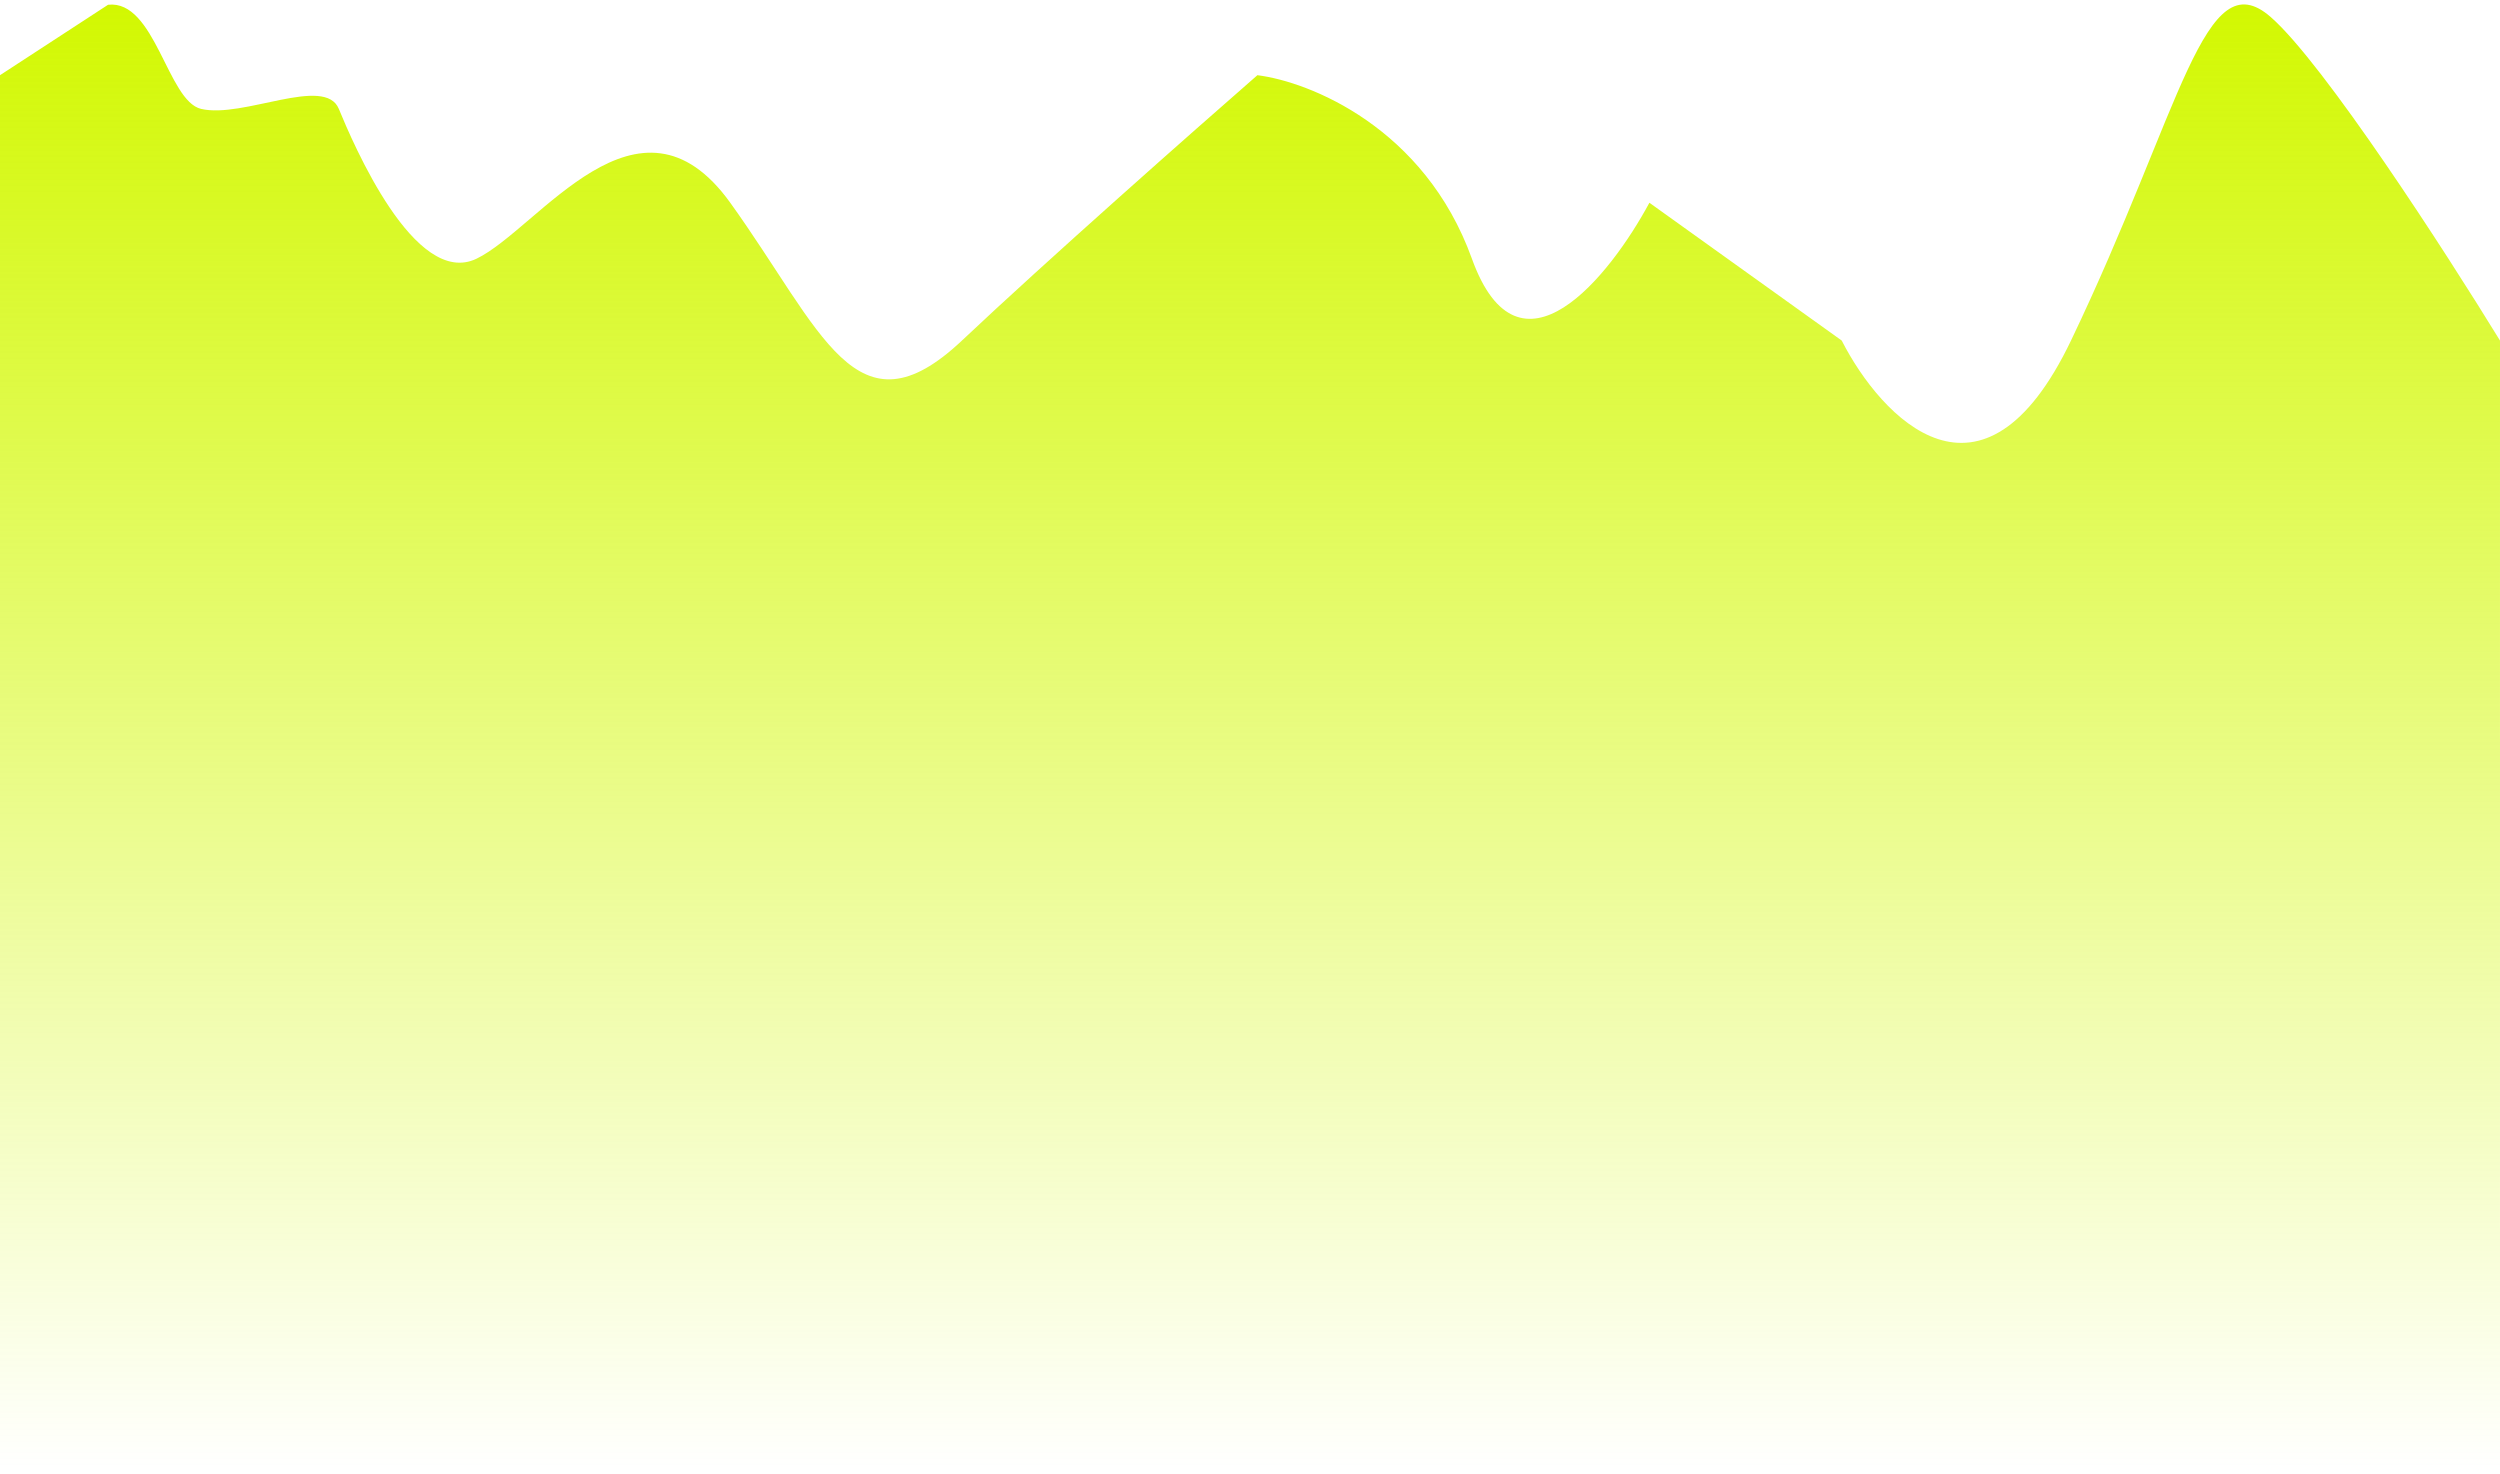 <svg width="212" height="125" viewBox="0 0 212 125" fill="none" xmlns="http://www.w3.org/2000/svg">
<path d="M0 6.377V124.921H211.999V28.879C207.4 21.378 197.071 5.39 192.555 1.443C186.91 -3.492 185.029 9.233 175.621 28.879C168.094 44.596 159.522 35.428 156.177 28.879L139.869 17.193C136.524 23.414 128.83 33.072 124.816 21.935C120.802 10.798 111.017 6.923 106.627 6.377C101.267 11.055 88.753 22.105 81.572 28.879C72.596 37.347 69.717 28.032 61.926 17.193C54.136 6.354 45.668 19.395 40.417 21.935C35.167 24.476 29.917 12.112 28.732 9.233C27.546 6.354 20.602 10.08 17.046 9.233C14.201 8.556 13.155 -0.041 9.164 0.403L0 6.377Z" fill="url(#paint0_linear_334_7603)"/>
<defs>
<linearGradient id="paint0_linear_334_7603" x1="106" y1="0.377" x2="106" y2="124.921" gradientUnits="userSpaceOnUse">
<stop stop-color="#D2F801"/>
<stop offset="1" stop-color="#D2F801" stop-opacity="0"/>
</linearGradient>
</defs>
</svg>

